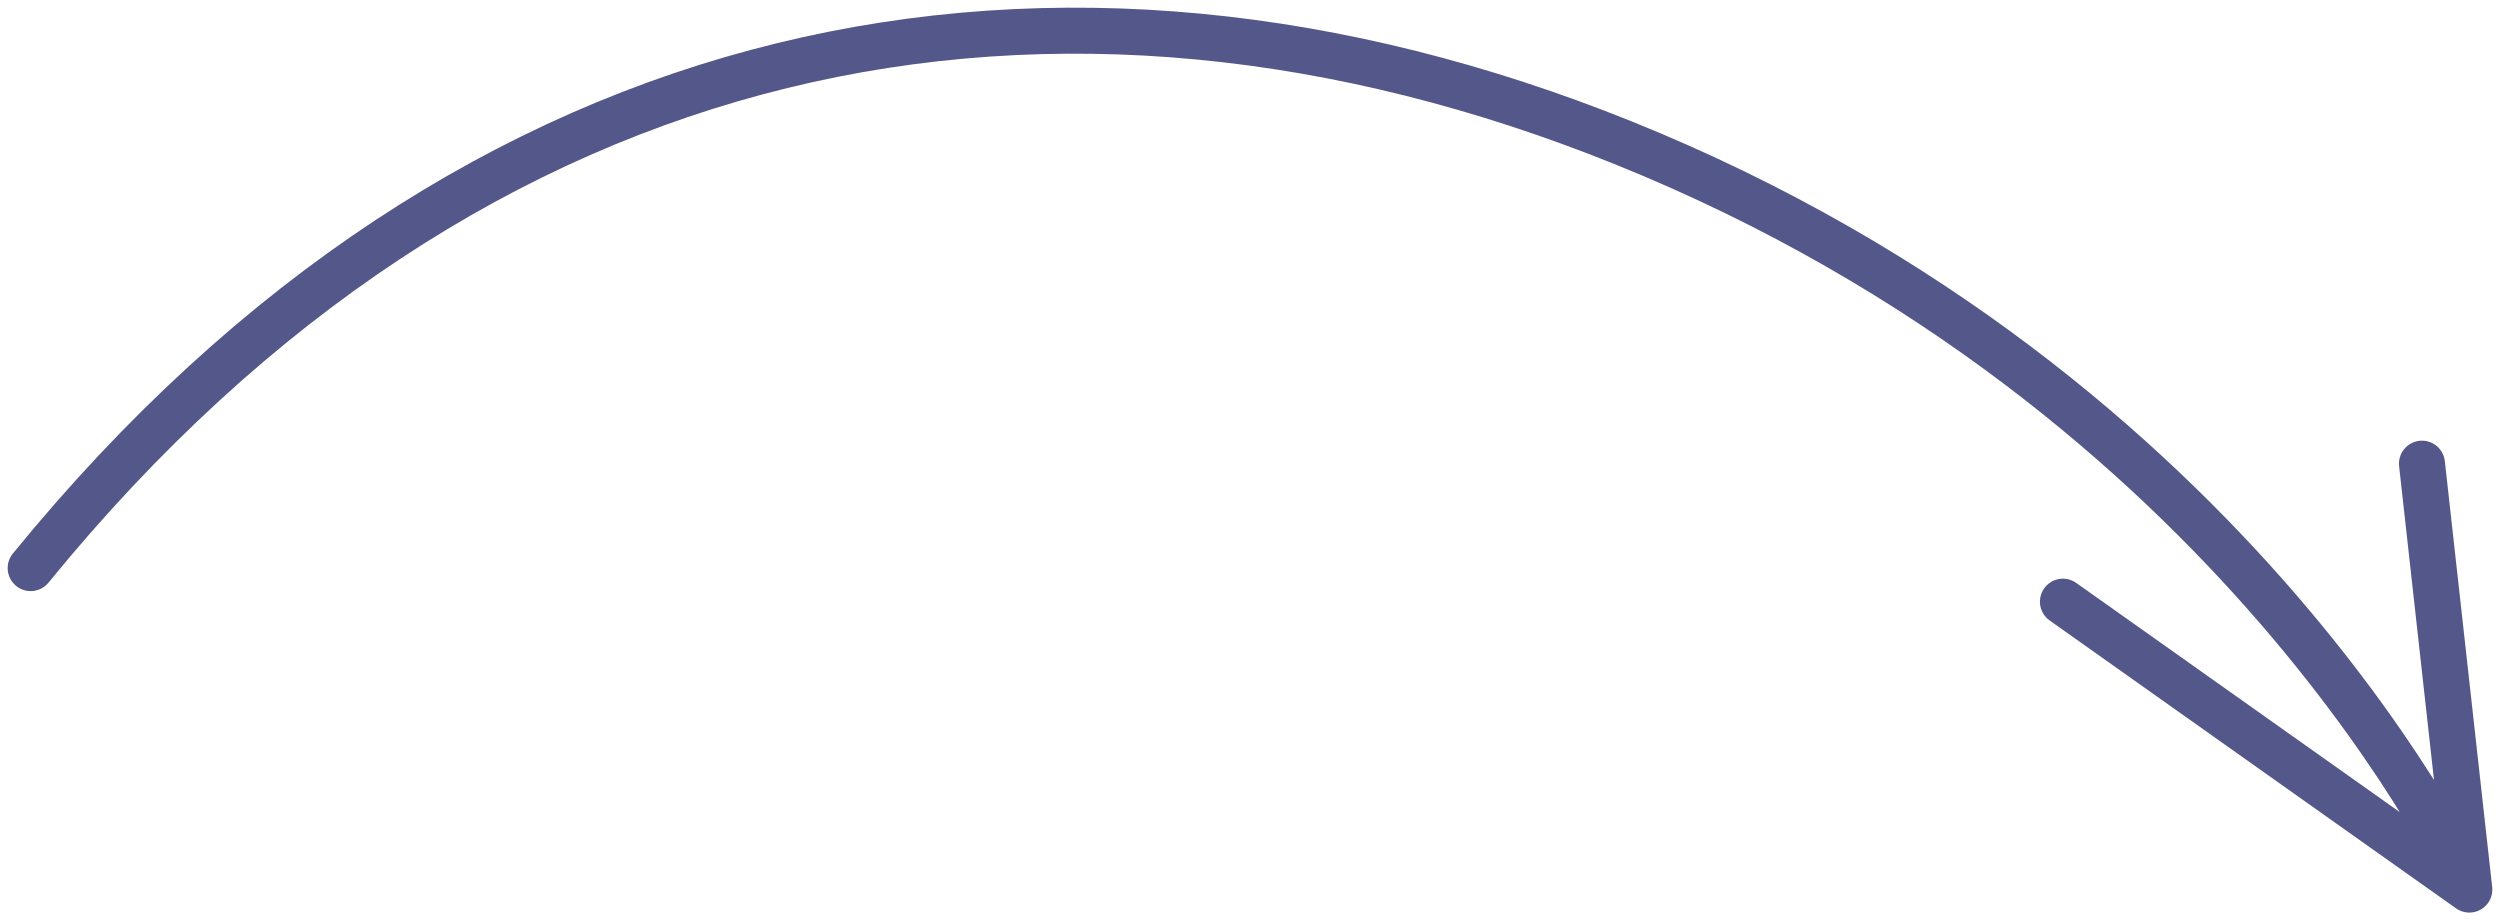 <?xml version="1.0" encoding="UTF-8"?> <svg xmlns="http://www.w3.org/2000/svg" width="163" height="60" viewBox="0 0 163 60" fill="none"> <path d="M2 37.04C30.991 1.481 69.027 -5.509 105.802 9.297C146.259 25.586 161 58 161 58M161 58L134.503 39.23M161 58L157.912 30.231" stroke="#0C1058" stroke-opacity="0.7" stroke-width="3" stroke-linecap="round" stroke-linejoin="round"></path> </svg> 